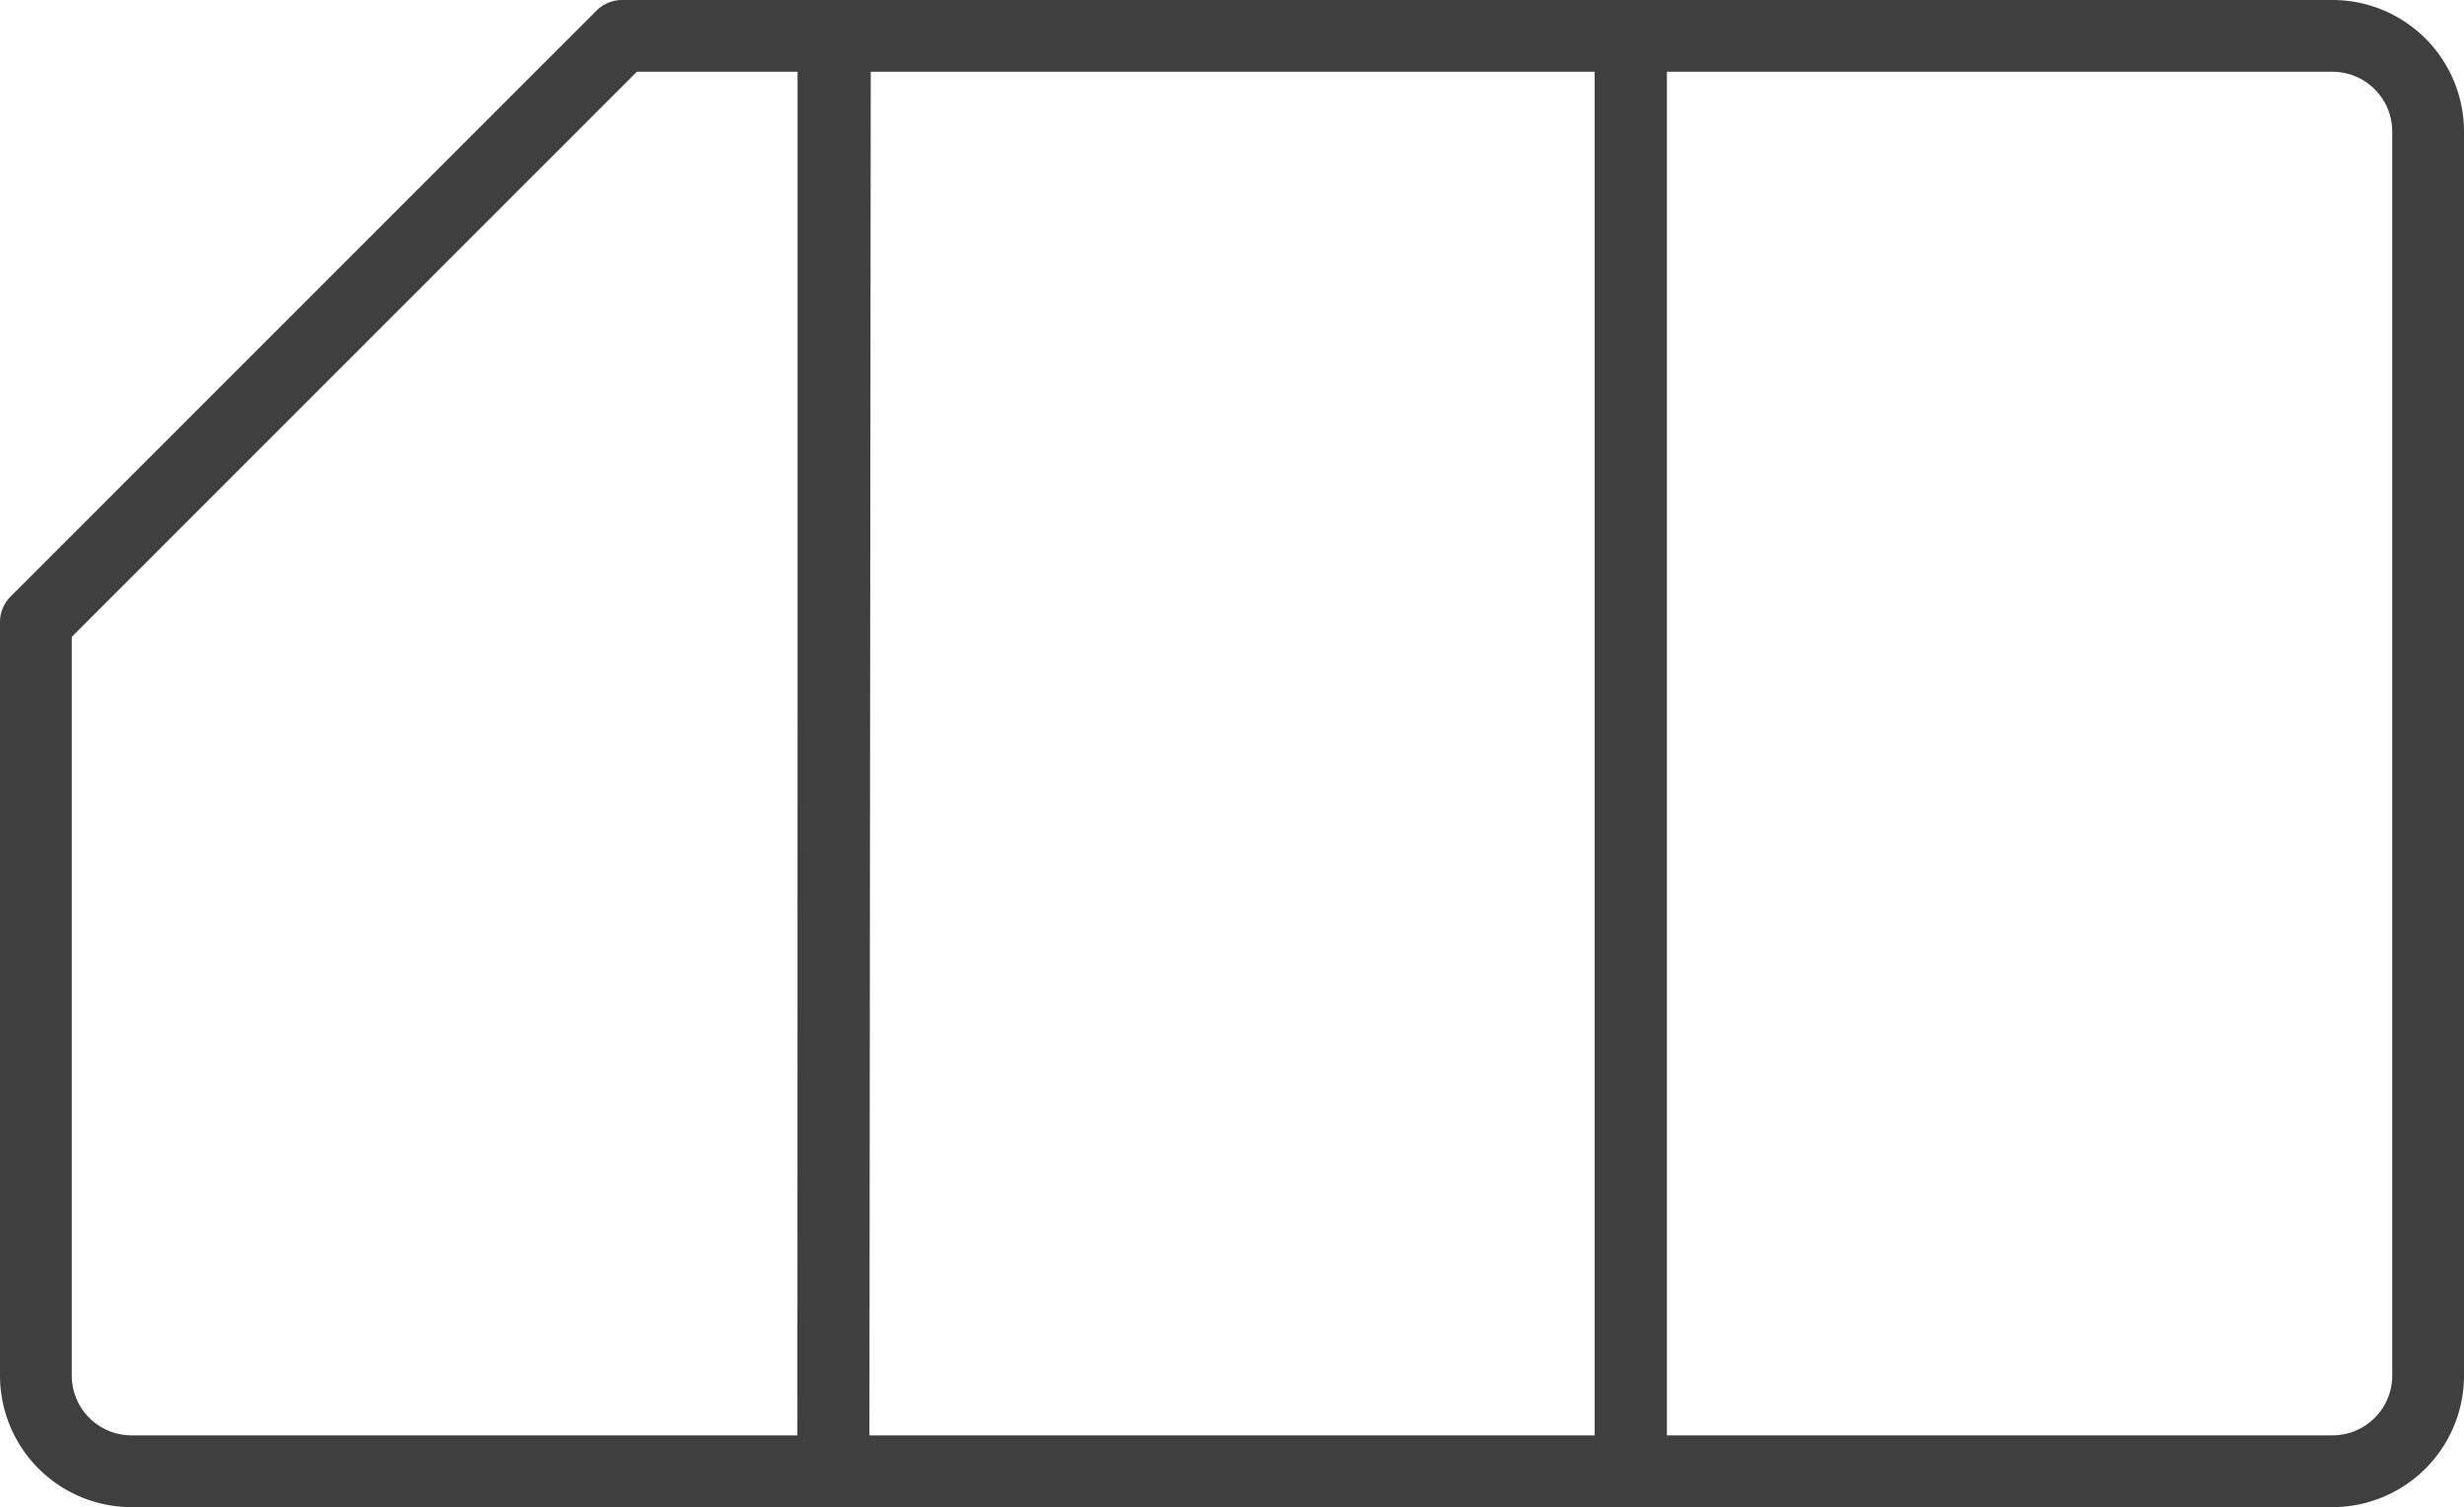 <svg xmlns="http://www.w3.org/2000/svg" viewBox="0 0 51.5 31.5"><g id="bb96f448-f0df-408d-9ba6-4d3d24bca649" data-name="main"><path d="M17.42,30.75H2.75a2,2,0,0,1-2-2V13L13,.75h4.45Z" fill="none" stroke="#3f3f3f" stroke-linejoin="round" stroke-width="1.5"/><rect x="17.42" y="0.75" width="16.67" height="30" fill="none" stroke="#3f3f3f" stroke-linejoin="round" stroke-width="1.5"/><path d="M34.08.75H48.75a2,2,0,0,1,2,2v26a2,2,0,0,1-2,2H34.08a0,0,0,0,1,0,0V.75A0,0,0,0,1,34.08.75Z" fill="none" stroke="#3f3f3f" stroke-linejoin="round" stroke-width="1.5"/></g></svg>